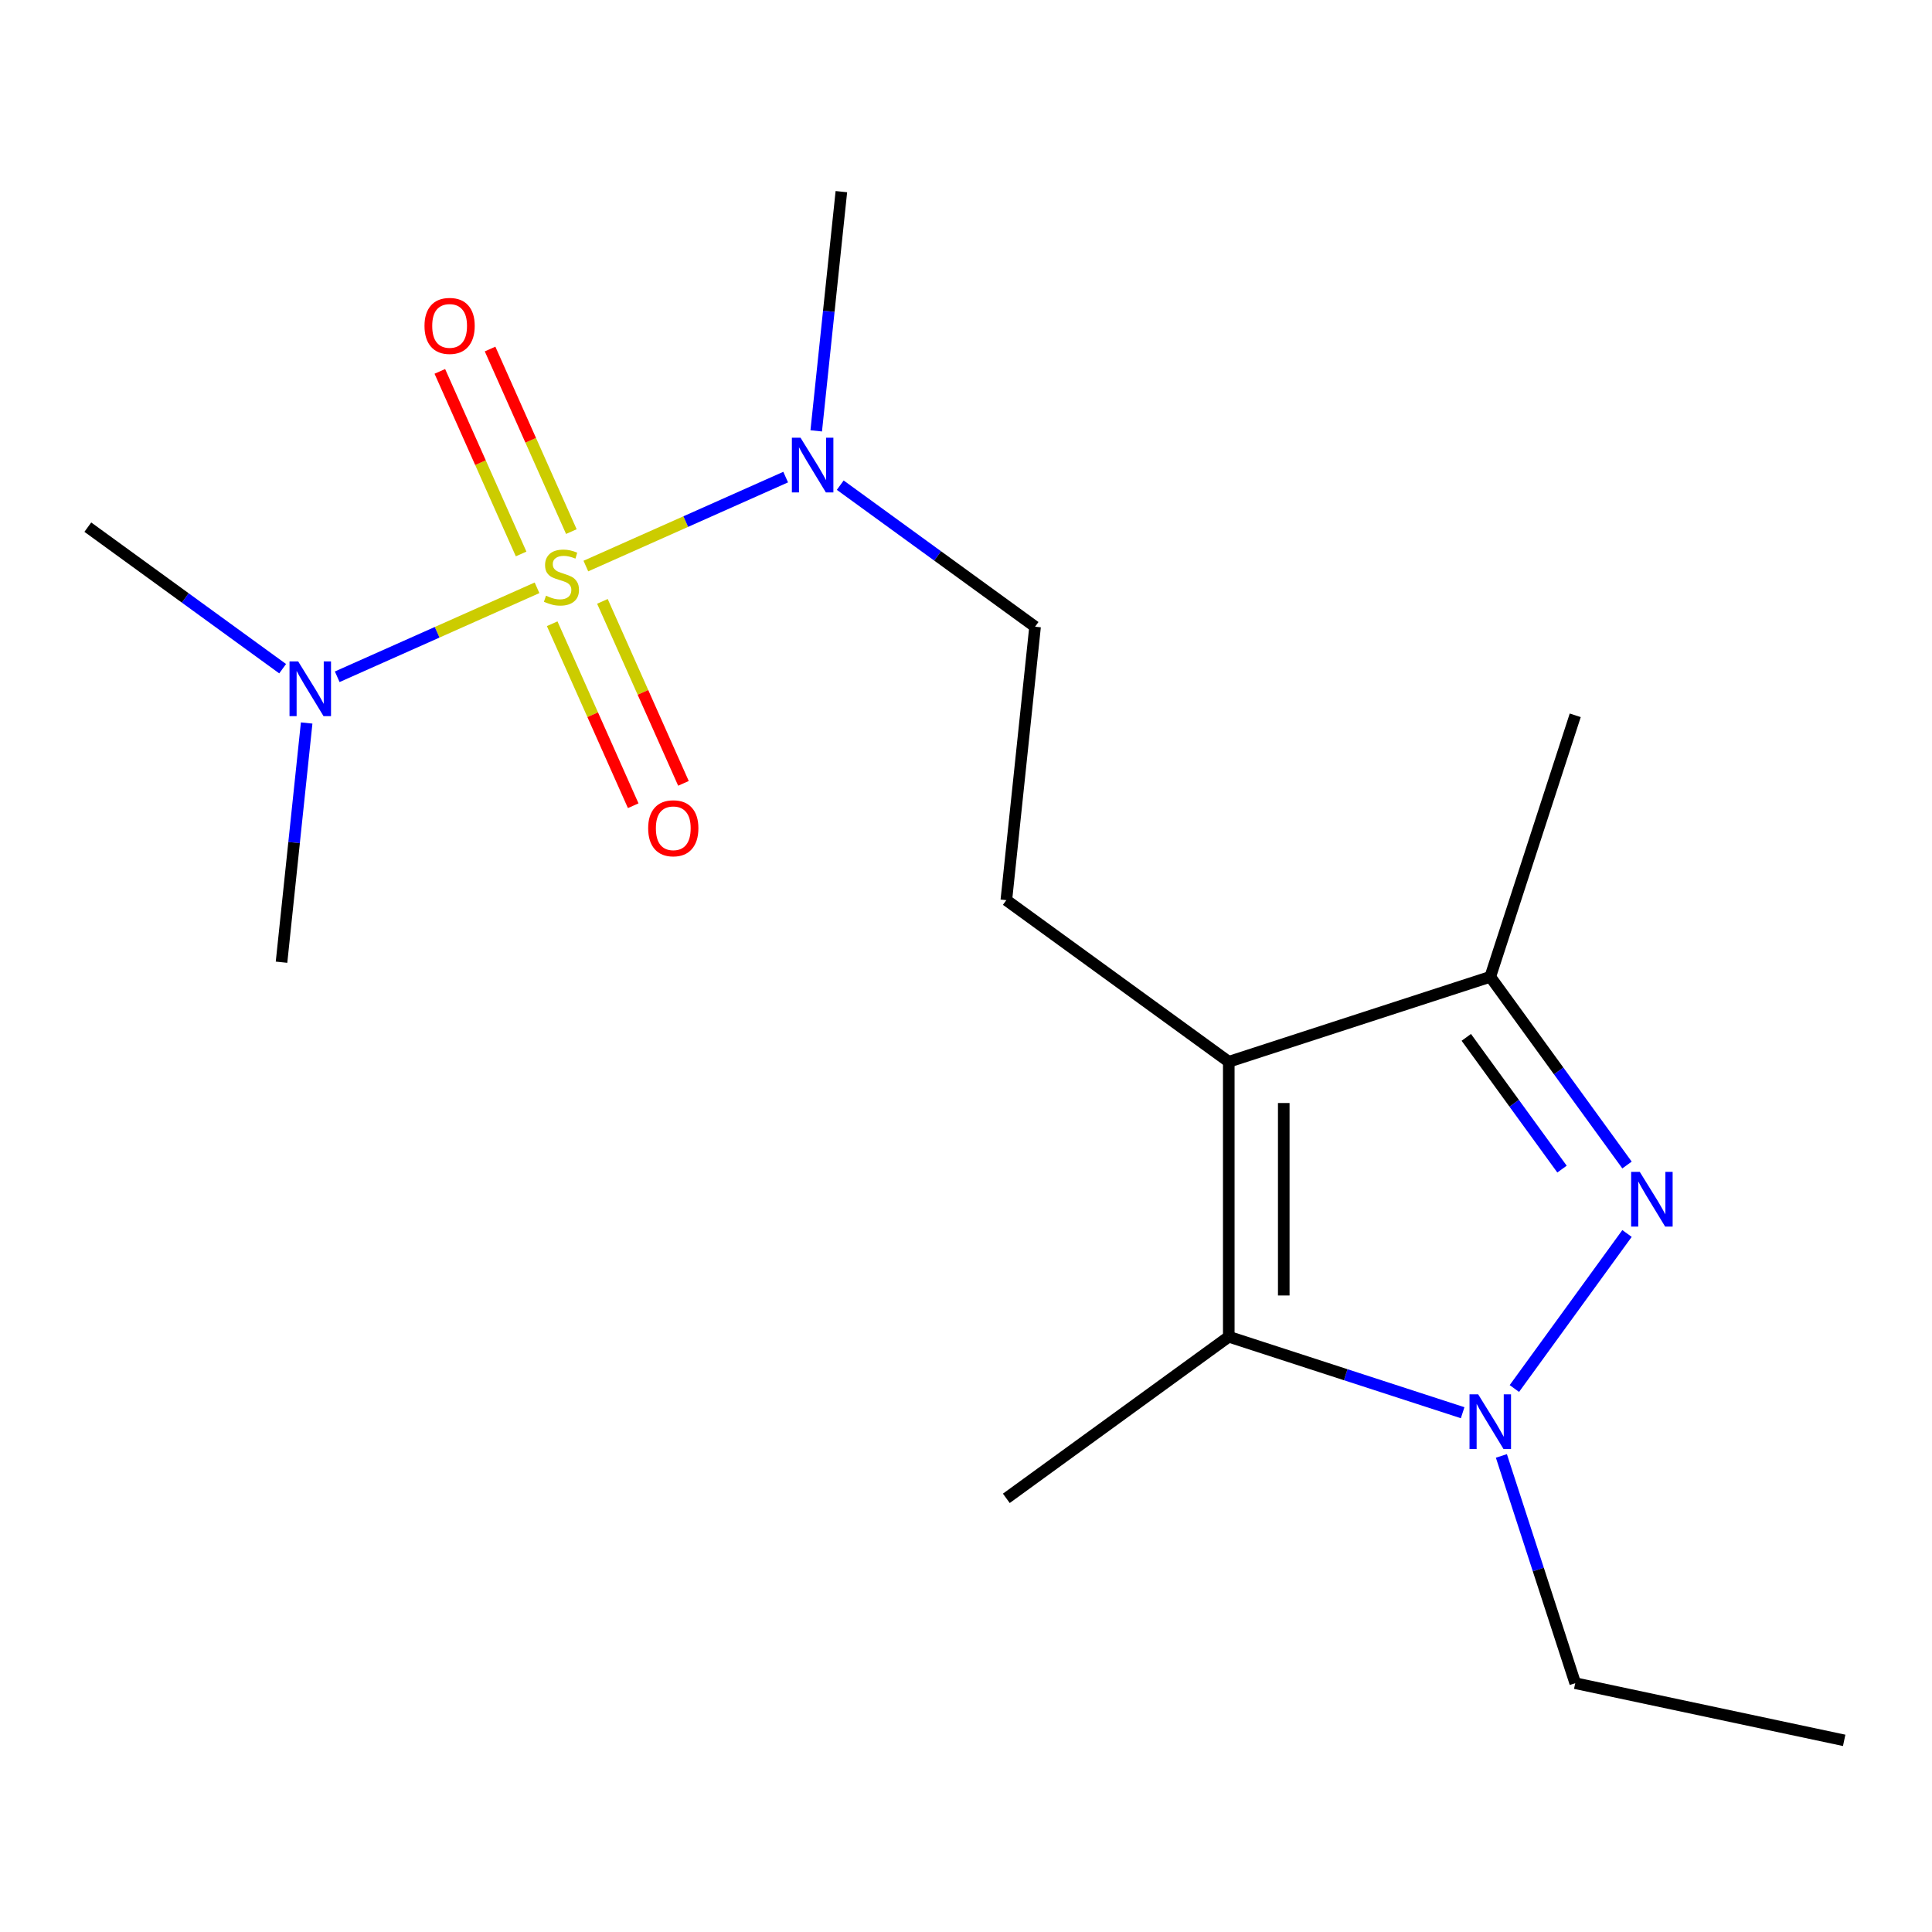 <?xml version='1.0' encoding='iso-8859-1'?>
<svg version='1.1' baseProfile='full'
              xmlns='http://www.w3.org/2000/svg'
                      xmlns:rdkit='http://www.rdkit.org/xml'
                      xmlns:xlink='http://www.w3.org/1999/xlink'
                  xml:space='preserve'
width='1000px' height='1000px' viewBox='0 0 1000 1000'>
<!-- END OF HEADER -->
<rect style='opacity:1.0;fill:#FFFFFF;stroke:none' width='1000' height='1000' x='0' y='0'> </rect>
<path class='bond-5' d='M 303.241,292.99 L 354.952,269.967' style='fill:none;fill-rule:evenodd;stroke:#CCCC00;stroke-width:6px;stroke-linecap:butt;stroke-linejoin:miter;stroke-opacity:1' />
<path class='bond-5' d='M 354.952,269.967 L 406.663,246.944' style='fill:none;fill-rule:evenodd;stroke:#0000FF;stroke-width:6px;stroke-linecap:butt;stroke-linejoin:miter;stroke-opacity:1' />
<path class='bond-6' d='M 277.965,304.244 L 226.254,327.267' style='fill:none;fill-rule:evenodd;stroke:#CCCC00;stroke-width:6px;stroke-linecap:butt;stroke-linejoin:miter;stroke-opacity:1' />
<path class='bond-6' d='M 226.254,327.267 L 174.543,350.29' style='fill:none;fill-rule:evenodd;stroke:#0000FF;stroke-width:6px;stroke-linecap:butt;stroke-linejoin:miter;stroke-opacity:1' />
<path class='bond-8' d='M 285.811,322.843 L 306.781,369.944' style='fill:none;fill-rule:evenodd;stroke:#CCCC00;stroke-width:6px;stroke-linecap:butt;stroke-linejoin:miter;stroke-opacity:1' />
<path class='bond-8' d='M 306.781,369.944 L 327.752,417.044' style='fill:none;fill-rule:evenodd;stroke:#FF0000;stroke-width:6px;stroke-linecap:butt;stroke-linejoin:miter;stroke-opacity:1' />
<path class='bond-8' d='M 311.813,311.266 L 332.783,358.367' style='fill:none;fill-rule:evenodd;stroke:#CCCC00;stroke-width:6px;stroke-linecap:butt;stroke-linejoin:miter;stroke-opacity:1' />
<path class='bond-8' d='M 332.783,358.367 L 353.754,405.467' style='fill:none;fill-rule:evenodd;stroke:#FF0000;stroke-width:6px;stroke-linecap:butt;stroke-linejoin:miter;stroke-opacity:1' />
<path class='bond-9' d='M 295.733,275.151 L 274.696,227.901' style='fill:none;fill-rule:evenodd;stroke:#CCCC00;stroke-width:6px;stroke-linecap:butt;stroke-linejoin:miter;stroke-opacity:1' />
<path class='bond-9' d='M 274.696,227.901 L 253.659,180.651' style='fill:none;fill-rule:evenodd;stroke:#FF0000;stroke-width:6px;stroke-linecap:butt;stroke-linejoin:miter;stroke-opacity:1' />
<path class='bond-9' d='M 269.731,286.728 L 248.694,239.478' style='fill:none;fill-rule:evenodd;stroke:#CCCC00;stroke-width:6px;stroke-linecap:butt;stroke-linejoin:miter;stroke-opacity:1' />
<path class='bond-9' d='M 248.694,239.478 L 227.657,192.228' style='fill:none;fill-rule:evenodd;stroke:#FF0000;stroke-width:6px;stroke-linecap:butt;stroke-linejoin:miter;stroke-opacity:1' />
<path class='bond-0' d='M 842.14,603.011 L 806.751,554.302' style='fill:none;fill-rule:evenodd;stroke:#0000FF;stroke-width:6px;stroke-linecap:butt;stroke-linejoin:miter;stroke-opacity:1' />
<path class='bond-0' d='M 806.751,554.302 L 771.361,505.593' style='fill:none;fill-rule:evenodd;stroke:#000000;stroke-width:6px;stroke-linecap:butt;stroke-linejoin:miter;stroke-opacity:1' />
<path class='bond-0' d='M 808.496,605.128 L 783.723,571.032' style='fill:none;fill-rule:evenodd;stroke:#0000FF;stroke-width:6px;stroke-linecap:butt;stroke-linejoin:miter;stroke-opacity:1' />
<path class='bond-0' d='M 783.723,571.032 L 758.951,536.936' style='fill:none;fill-rule:evenodd;stroke:#000000;stroke-width:6px;stroke-linecap:butt;stroke-linejoin:miter;stroke-opacity:1' />
<path class='bond-18' d='M 842.14,638.447 L 783.836,718.694' style='fill:none;fill-rule:evenodd;stroke:#0000FF;stroke-width:6px;stroke-linecap:butt;stroke-linejoin:miter;stroke-opacity:1' />
<path class='bond-1' d='M 636.011,549.571 L 520.875,465.919' style='fill:none;fill-rule:evenodd;stroke:#000000;stroke-width:6px;stroke-linecap:butt;stroke-linejoin:miter;stroke-opacity:1' />
<path class='bond-3' d='M 636.011,549.571 L 636.011,691.887' style='fill:none;fill-rule:evenodd;stroke:#000000;stroke-width:6px;stroke-linecap:butt;stroke-linejoin:miter;stroke-opacity:1' />
<path class='bond-3' d='M 664.474,570.918 L 664.474,670.539' style='fill:none;fill-rule:evenodd;stroke:#000000;stroke-width:6px;stroke-linecap:butt;stroke-linejoin:miter;stroke-opacity:1' />
<path class='bond-4' d='M 636.011,549.571 L 771.361,505.593' style='fill:none;fill-rule:evenodd;stroke:#000000;stroke-width:6px;stroke-linecap:butt;stroke-linejoin:miter;stroke-opacity:1' />
<path class='bond-2' d='M 757.063,731.219 L 696.537,711.553' style='fill:none;fill-rule:evenodd;stroke:#0000FF;stroke-width:6px;stroke-linecap:butt;stroke-linejoin:miter;stroke-opacity:1' />
<path class='bond-2' d='M 696.537,711.553 L 636.011,691.887' style='fill:none;fill-rule:evenodd;stroke:#000000;stroke-width:6px;stroke-linecap:butt;stroke-linejoin:miter;stroke-opacity:1' />
<path class='bond-11' d='M 777.118,753.583 L 796.229,812.399' style='fill:none;fill-rule:evenodd;stroke:#0000FF;stroke-width:6px;stroke-linecap:butt;stroke-linejoin:miter;stroke-opacity:1' />
<path class='bond-11' d='M 796.229,812.399 L 815.339,871.215' style='fill:none;fill-rule:evenodd;stroke:#000000;stroke-width:6px;stroke-linecap:butt;stroke-linejoin:miter;stroke-opacity:1' />
<path class='bond-12' d='M 636.011,691.887 L 520.875,775.538' style='fill:none;fill-rule:evenodd;stroke:#000000;stroke-width:6px;stroke-linecap:butt;stroke-linejoin:miter;stroke-opacity:1' />
<path class='bond-13' d='M 771.361,505.593 L 815.339,370.242' style='fill:none;fill-rule:evenodd;stroke:#000000;stroke-width:6px;stroke-linecap:butt;stroke-linejoin:miter;stroke-opacity:1' />
<path class='bond-10' d='M 434.913,251.12 L 485.332,287.752' style='fill:none;fill-rule:evenodd;stroke:#0000FF;stroke-width:6px;stroke-linecap:butt;stroke-linejoin:miter;stroke-opacity:1' />
<path class='bond-10' d='M 485.332,287.752 L 535.751,324.383' style='fill:none;fill-rule:evenodd;stroke:#000000;stroke-width:6px;stroke-linecap:butt;stroke-linejoin:miter;stroke-opacity:1' />
<path class='bond-14' d='M 422.477,223.014 L 428.984,161.105' style='fill:none;fill-rule:evenodd;stroke:#0000FF;stroke-width:6px;stroke-linecap:butt;stroke-linejoin:miter;stroke-opacity:1' />
<path class='bond-14' d='M 428.984,161.105 L 435.491,99.196' style='fill:none;fill-rule:evenodd;stroke:#000000;stroke-width:6px;stroke-linecap:butt;stroke-linejoin:miter;stroke-opacity:1' />
<path class='bond-15' d='M 158.728,374.22 L 152.221,436.129' style='fill:none;fill-rule:evenodd;stroke:#0000FF;stroke-width:6px;stroke-linecap:butt;stroke-linejoin:miter;stroke-opacity:1' />
<path class='bond-15' d='M 152.221,436.129 L 145.715,498.039' style='fill:none;fill-rule:evenodd;stroke:#000000;stroke-width:6px;stroke-linecap:butt;stroke-linejoin:miter;stroke-opacity:1' />
<path class='bond-16' d='M 146.293,346.114 L 95.874,309.483' style='fill:none;fill-rule:evenodd;stroke:#0000FF;stroke-width:6px;stroke-linecap:butt;stroke-linejoin:miter;stroke-opacity:1' />
<path class='bond-16' d='M 95.874,309.483 L 45.455,272.851' style='fill:none;fill-rule:evenodd;stroke:#000000;stroke-width:6px;stroke-linecap:butt;stroke-linejoin:miter;stroke-opacity:1' />
<path class='bond-7' d='M 520.875,465.919 L 535.751,324.383' style='fill:none;fill-rule:evenodd;stroke:#000000;stroke-width:6px;stroke-linecap:butt;stroke-linejoin:miter;stroke-opacity:1' />
<path class='bond-17' d='M 815.339,871.215 L 954.545,900.804' style='fill:none;fill-rule:evenodd;stroke:#000000;stroke-width:6px;stroke-linecap:butt;stroke-linejoin:miter;stroke-opacity:1' />
<path  class='atom-0' d='M 282.603 308.337
Q 282.923 308.457, 284.243 309.017
Q 285.563 309.577, 287.003 309.937
Q 288.483 310.257, 289.923 310.257
Q 292.603 310.257, 294.163 308.977
Q 295.723 307.657, 295.723 305.377
Q 295.723 303.817, 294.923 302.857
Q 294.163 301.897, 292.963 301.377
Q 291.763 300.857, 289.763 300.257
Q 287.243 299.497, 285.723 298.777
Q 284.243 298.057, 283.163 296.537
Q 282.123 295.017, 282.123 292.457
Q 282.123 288.897, 284.523 286.697
Q 286.963 284.497, 291.763 284.497
Q 295.043 284.497, 298.763 286.057
L 297.843 289.137
Q 294.443 287.737, 291.883 287.737
Q 289.123 287.737, 287.603 288.897
Q 286.083 290.017, 286.123 291.977
Q 286.123 293.497, 286.883 294.417
Q 287.683 295.337, 288.803 295.857
Q 289.963 296.377, 291.883 296.977
Q 294.443 297.777, 295.963 298.577
Q 297.483 299.377, 298.563 301.017
Q 299.683 302.617, 299.683 305.377
Q 299.683 309.297, 297.043 311.417
Q 294.443 313.497, 290.083 313.497
Q 287.563 313.497, 285.643 312.937
Q 283.763 312.417, 281.523 311.497
L 282.603 308.337
' fill='#CCCC00'/>
<path  class='atom-1' d='M 848.753 606.569
L 858.033 621.569
Q 858.953 623.049, 860.433 625.729
Q 861.913 628.409, 861.993 628.569
L 861.993 606.569
L 865.753 606.569
L 865.753 634.889
L 861.873 634.889
L 851.913 618.489
Q 850.753 616.569, 849.513 614.369
Q 848.313 612.169, 847.953 611.489
L 847.953 634.889
L 844.273 634.889
L 844.273 606.569
L 848.753 606.569
' fill='#0000FF'/>
<path  class='atom-3' d='M 765.101 721.705
L 774.381 736.705
Q 775.301 738.185, 776.781 740.865
Q 778.261 743.545, 778.341 743.705
L 778.341 721.705
L 782.101 721.705
L 782.101 750.025
L 778.221 750.025
L 768.261 733.625
Q 767.101 731.705, 765.861 729.505
Q 764.661 727.305, 764.301 726.625
L 764.301 750.025
L 760.621 750.025
L 760.621 721.705
L 765.101 721.705
' fill='#0000FF'/>
<path  class='atom-6' d='M 414.355 226.572
L 423.635 241.572
Q 424.555 243.052, 426.035 245.732
Q 427.515 248.412, 427.595 248.572
L 427.595 226.572
L 431.355 226.572
L 431.355 254.892
L 427.475 254.892
L 417.515 238.492
Q 416.355 236.572, 415.115 234.372
Q 413.915 232.172, 413.555 231.492
L 413.555 254.892
L 409.875 254.892
L 409.875 226.572
L 414.355 226.572
' fill='#0000FF'/>
<path  class='atom-7' d='M 154.331 342.342
L 163.611 357.342
Q 164.531 358.822, 166.011 361.502
Q 167.491 364.182, 167.571 364.342
L 167.571 342.342
L 171.331 342.342
L 171.331 370.662
L 167.451 370.662
L 157.491 354.262
Q 156.331 352.342, 155.091 350.142
Q 153.891 347.942, 153.531 347.262
L 153.531 370.662
L 149.851 370.662
L 149.851 342.342
L 154.331 342.342
' fill='#0000FF'/>
<path  class='atom-9' d='M 335.488 428.709
Q 335.488 421.909, 338.848 418.109
Q 342.208 414.309, 348.488 414.309
Q 354.768 414.309, 358.128 418.109
Q 361.488 421.909, 361.488 428.709
Q 361.488 435.589, 358.088 439.509
Q 354.688 443.389, 348.488 443.389
Q 342.248 443.389, 338.848 439.509
Q 335.488 435.629, 335.488 428.709
M 348.488 440.189
Q 352.808 440.189, 355.128 437.309
Q 357.488 434.389, 357.488 428.709
Q 357.488 423.149, 355.128 420.349
Q 352.808 417.509, 348.488 417.509
Q 344.168 417.509, 341.808 420.309
Q 339.488 423.109, 339.488 428.709
Q 339.488 434.429, 341.808 437.309
Q 344.168 440.189, 348.488 440.189
' fill='#FF0000'/>
<path  class='atom-10' d='M 219.718 168.685
Q 219.718 161.885, 223.078 158.085
Q 226.438 154.285, 232.718 154.285
Q 238.998 154.285, 242.358 158.085
Q 245.718 161.885, 245.718 168.685
Q 245.718 175.565, 242.318 179.485
Q 238.918 183.365, 232.718 183.365
Q 226.478 183.365, 223.078 179.485
Q 219.718 175.605, 219.718 168.685
M 232.718 180.165
Q 237.038 180.165, 239.358 177.285
Q 241.718 174.365, 241.718 168.685
Q 241.718 163.125, 239.358 160.325
Q 237.038 157.485, 232.718 157.485
Q 228.398 157.485, 226.038 160.285
Q 223.718 163.085, 223.718 168.685
Q 223.718 174.405, 226.038 177.285
Q 228.398 180.165, 232.718 180.165
' fill='#FF0000'/>
</svg>
